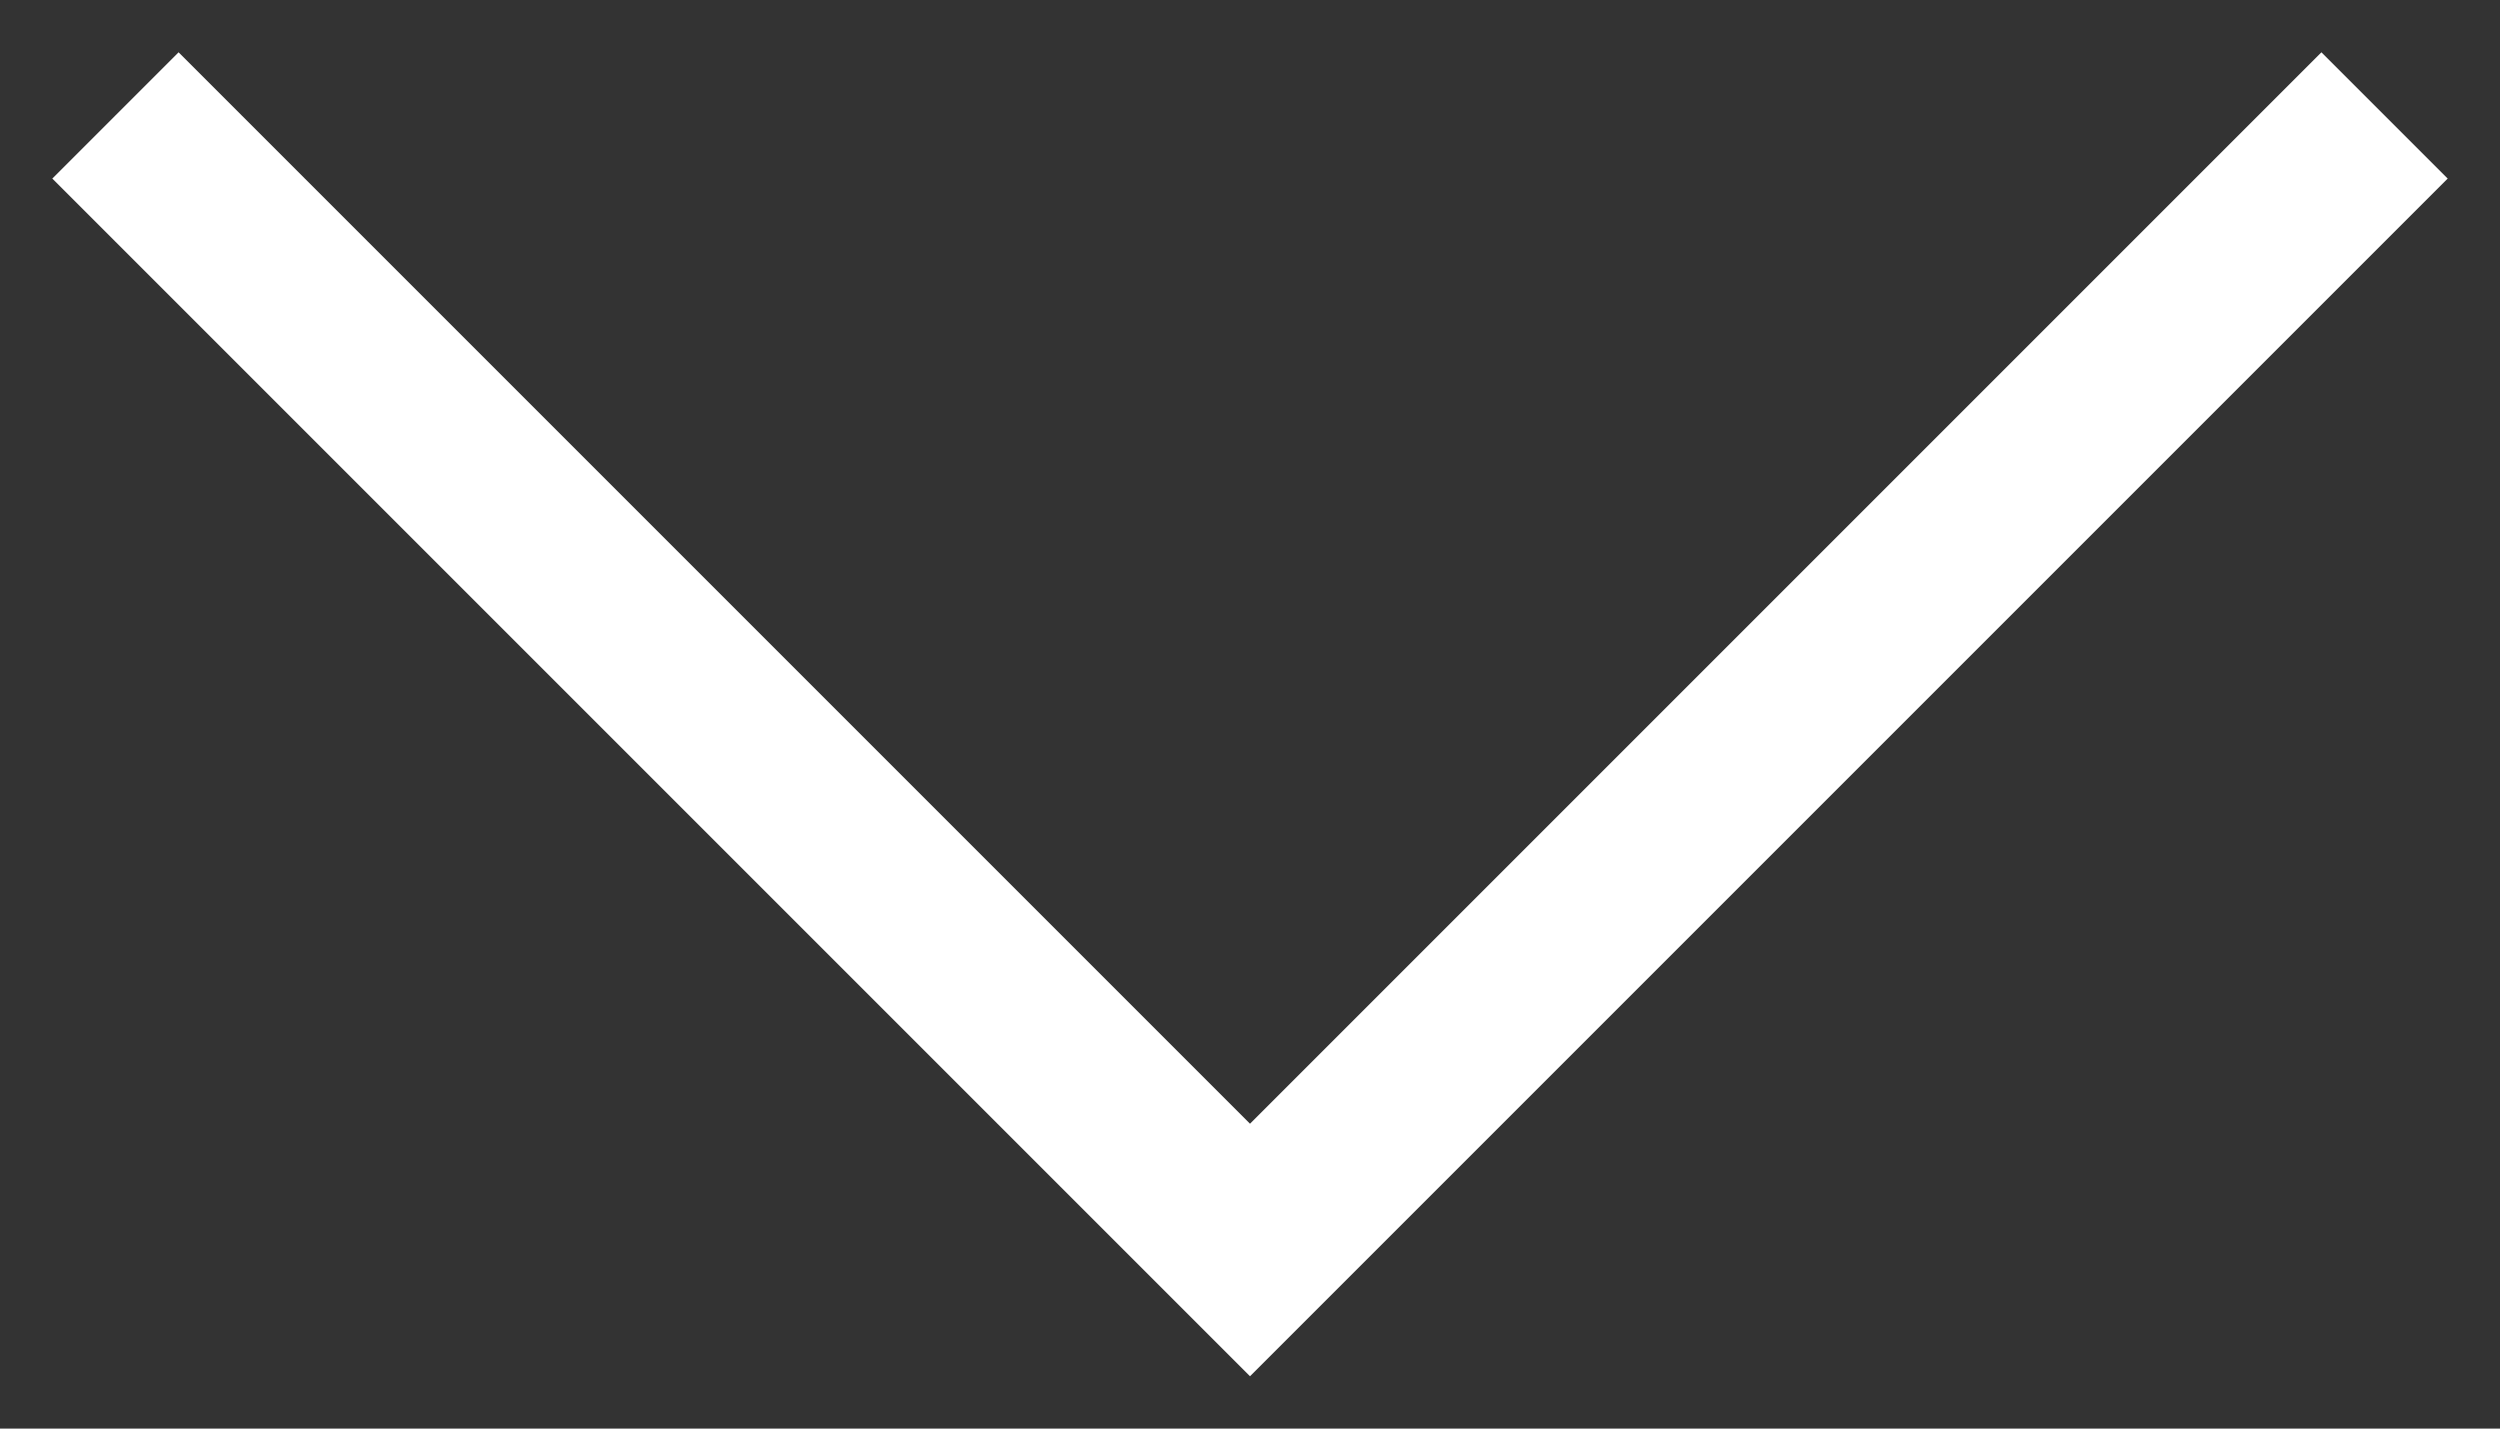 <svg xmlns="http://www.w3.org/2000/svg" width="28" height="16" viewBox="0 0 28 16" fill="none"><rect x="0" y="0" width="28" height="16" fill="#333333" stroke="none"/><path id="Vector 10" d="M26 2L14 14L2 2" stroke="white" stroke-width="2" stroke-linecap="square"></path></svg>